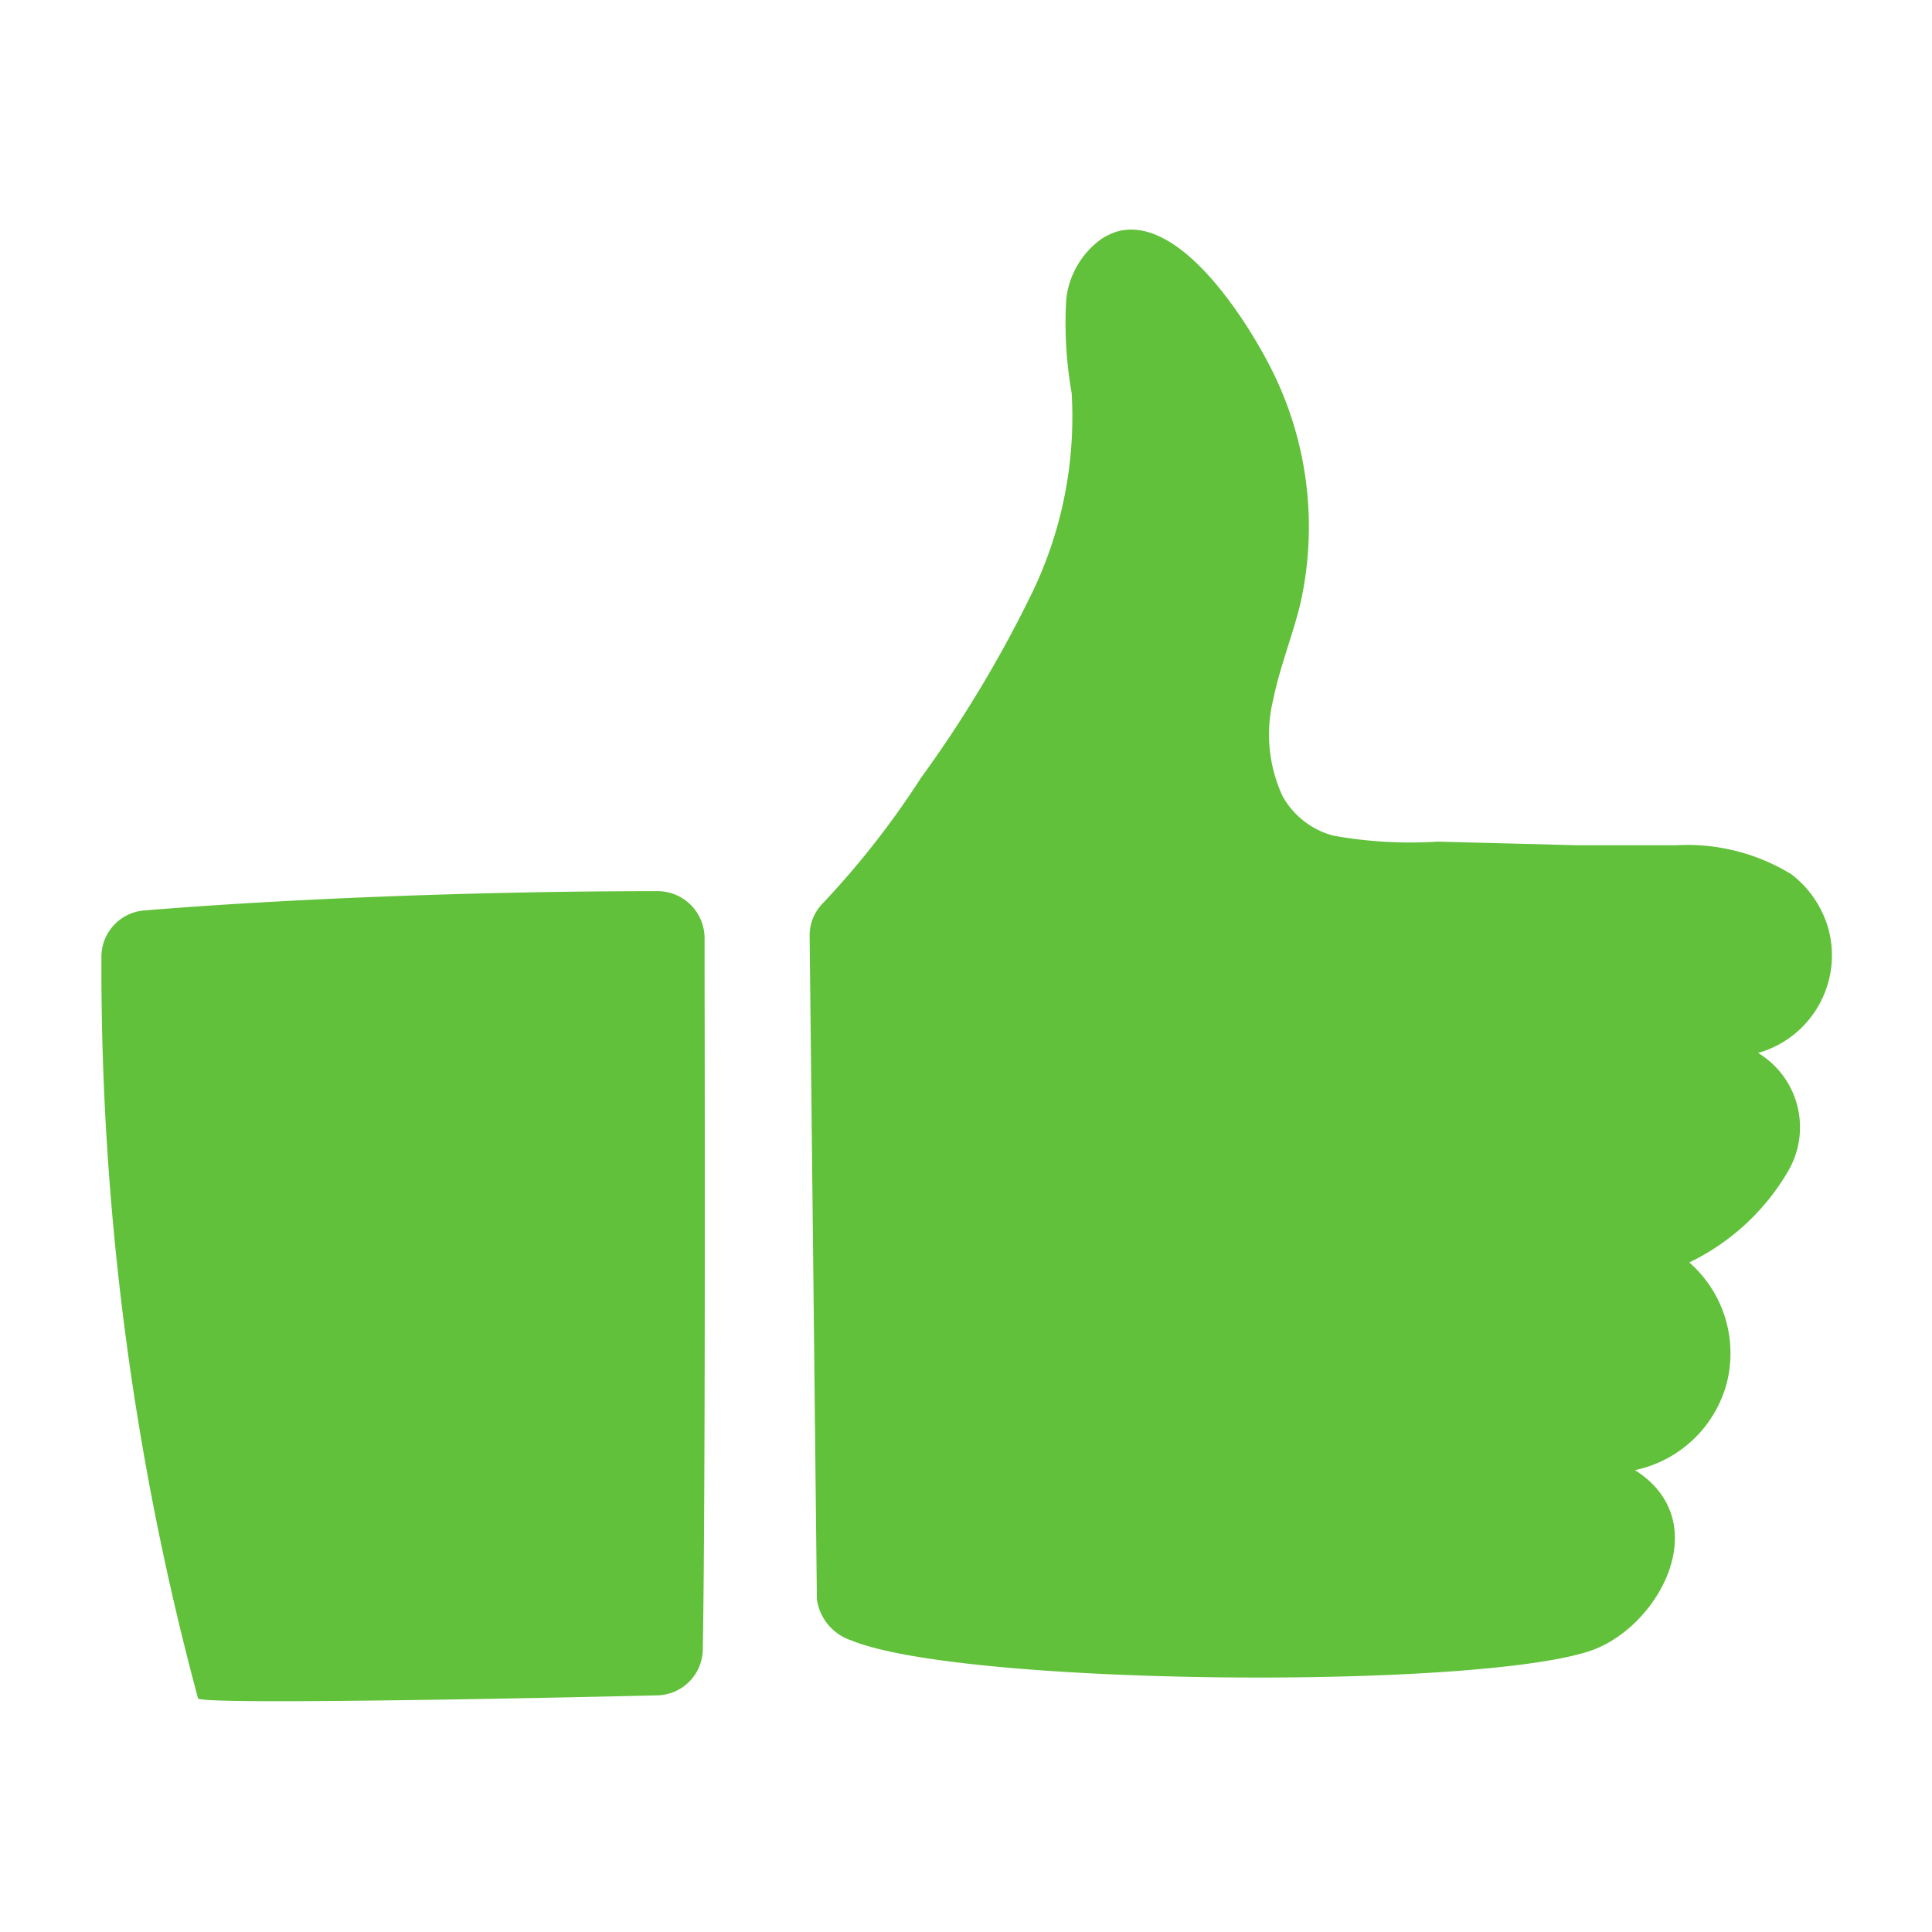 <svg id="Слой_1" data-name="Слой 1" xmlns="http://www.w3.org/2000/svg" viewBox="0 0 32 32"><defs><style>.cls-1{fill:#61c13a;}</style></defs><path class="cls-1" d="M11.67,16.13h0v-.59a.78.78,0,0,0-.78-.78c-2.72,0-5.94.11-8.5.32a.77.77,0,0,0-.71.77A46.53,46.53,0,0,0,3.28,28.13c0,.11,5.56,0,7.62-.05a.77.77,0,0,0,.74-.75C11.69,24.75,11.67,16.13,11.67,16.13Z"/><path class="cls-1" d="M29.12,17.44a1.68,1.68,0,0,0,1.16-2.07,1.73,1.73,0,0,0-.61-.89A3.3,3.3,0,0,0,27.76,14l-1.63,0-2.32-.06a7.16,7.16,0,0,1-1.73-.1,1.36,1.36,0,0,1-.84-.66,2.44,2.44,0,0,1-.15-1.6c.11-.54.32-1.05.45-1.59A5.81,5.81,0,0,0,21,6c-.39-.74-1.46-2.43-2.48-2.17a1,1,0,0,0-.28.13,1.42,1.42,0,0,0-.58,1,6.7,6.7,0,0,0,.09,1.55,6.7,6.7,0,0,1-.69,3.38,20.38,20.38,0,0,1-1.81,3,14.22,14.22,0,0,1-1.63,2.08.76.76,0,0,0-.21.52l.12,11a.84.84,0,0,0,.57.68c1.82.75,10.25.82,12.22.18,1.14-.37,2.12-2.14.76-3a2,2,0,0,0,1.52-1.44,2,2,0,0,0-.62-2,3.81,3.81,0,0,0,1.63-1.5A1.44,1.44,0,0,0,29.12,17.44Z"/></svg>
